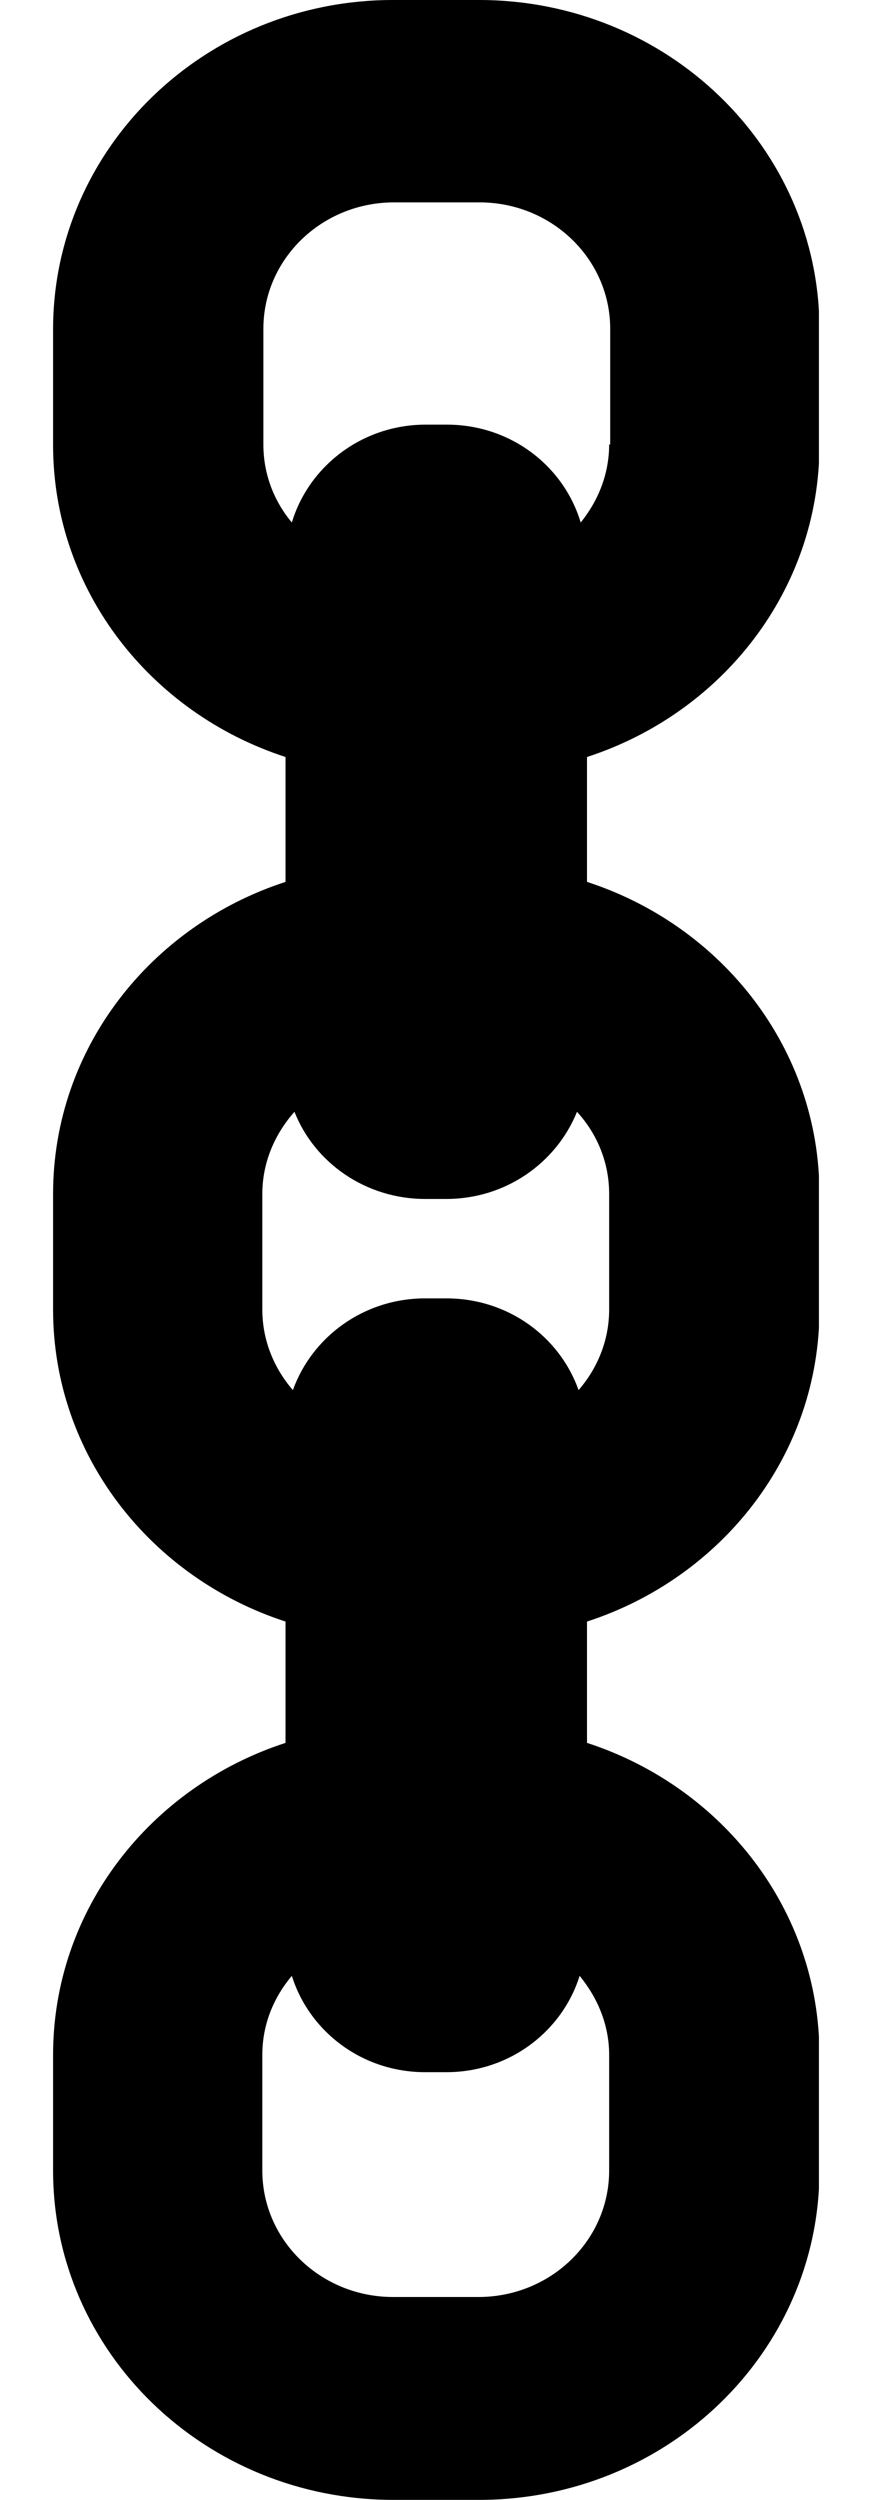 <?xml version="1.0" encoding="UTF-8"?>
<svg xmlns="http://www.w3.org/2000/svg" width="300" height="860" viewBox="0 0 300 860" fill="none">
  <g clip-path="url(#clip0_2676_7437)">
    <path d="M164.598 0H135.222C70.667 0 18.262 50.681 18.262 113.287V153.095C18.262 203.075 51.808 245.339 98.23 260.42V303.385C51.808 318.467 18.262 360.73 18.262 410.71V450.518C18.262 500.498 51.808 542.761 98.23 557.843V599.58C51.808 614.661 18.262 656.925 18.262 706.905V746.713C18.262 809.319 70.667 860 135.403 860H164.779C229.515 860 281.921 809.319 281.921 746.713V706.905C281.921 656.925 248.374 614.661 201.953 599.58V557.843C248.374 542.761 281.921 500.498 281.921 450.518V410.71C281.921 360.73 248.374 318.467 201.953 303.385V260.42C248.374 245.339 281.921 203.075 281.921 153.095V113.287C281.921 50.681 229.515 0 164.779 0L164.598 0ZM209.569 746.713C209.569 770.738 189.441 790.204 164.598 790.204H135.222C110.379 790.204 90.251 770.738 90.251 746.713V706.905C90.251 696.558 94.059 687.263 100.406 679.723C106.39 698.838 124.523 712.867 146.283 712.867H153.536C175.297 712.867 193.43 698.838 199.414 679.723C205.579 687.263 209.569 696.558 209.569 706.905V746.713ZM209.569 450.518C209.569 461.04 205.579 470.685 199.051 478.226C192.523 459.812 174.753 446.66 153.536 446.66H146.283C125.067 446.66 107.296 459.988 100.768 478.226C94.24 470.685 90.251 461.04 90.251 450.518V410.71C90.251 399.837 94.603 390.016 101.312 382.476C108.203 400.012 125.792 412.463 146.283 412.463H153.536C174.027 412.463 191.435 400.012 198.507 382.476C205.398 390.016 209.569 399.837 209.569 410.71V450.518ZM209.569 152.92C209.569 163.091 205.761 172.386 199.777 179.751C193.974 160.285 175.659 146.081 153.718 146.081H146.464C124.523 146.081 106.208 160.461 100.406 179.751C94.24 172.386 90.614 163.091 90.614 152.92V113.112C90.614 89.087 110.742 69.621 135.584 69.621H164.961C189.803 69.621 209.931 89.087 209.931 113.112V152.92H209.569Z" fill="black"></path>
  </g>
  <defs>
    <clipPath id="clip0_2676_7437">
      <rect width="263.478" height="860" fill="white" transform="translate(18.262)"></rect>
    </clipPath>
  </defs>
</svg>
